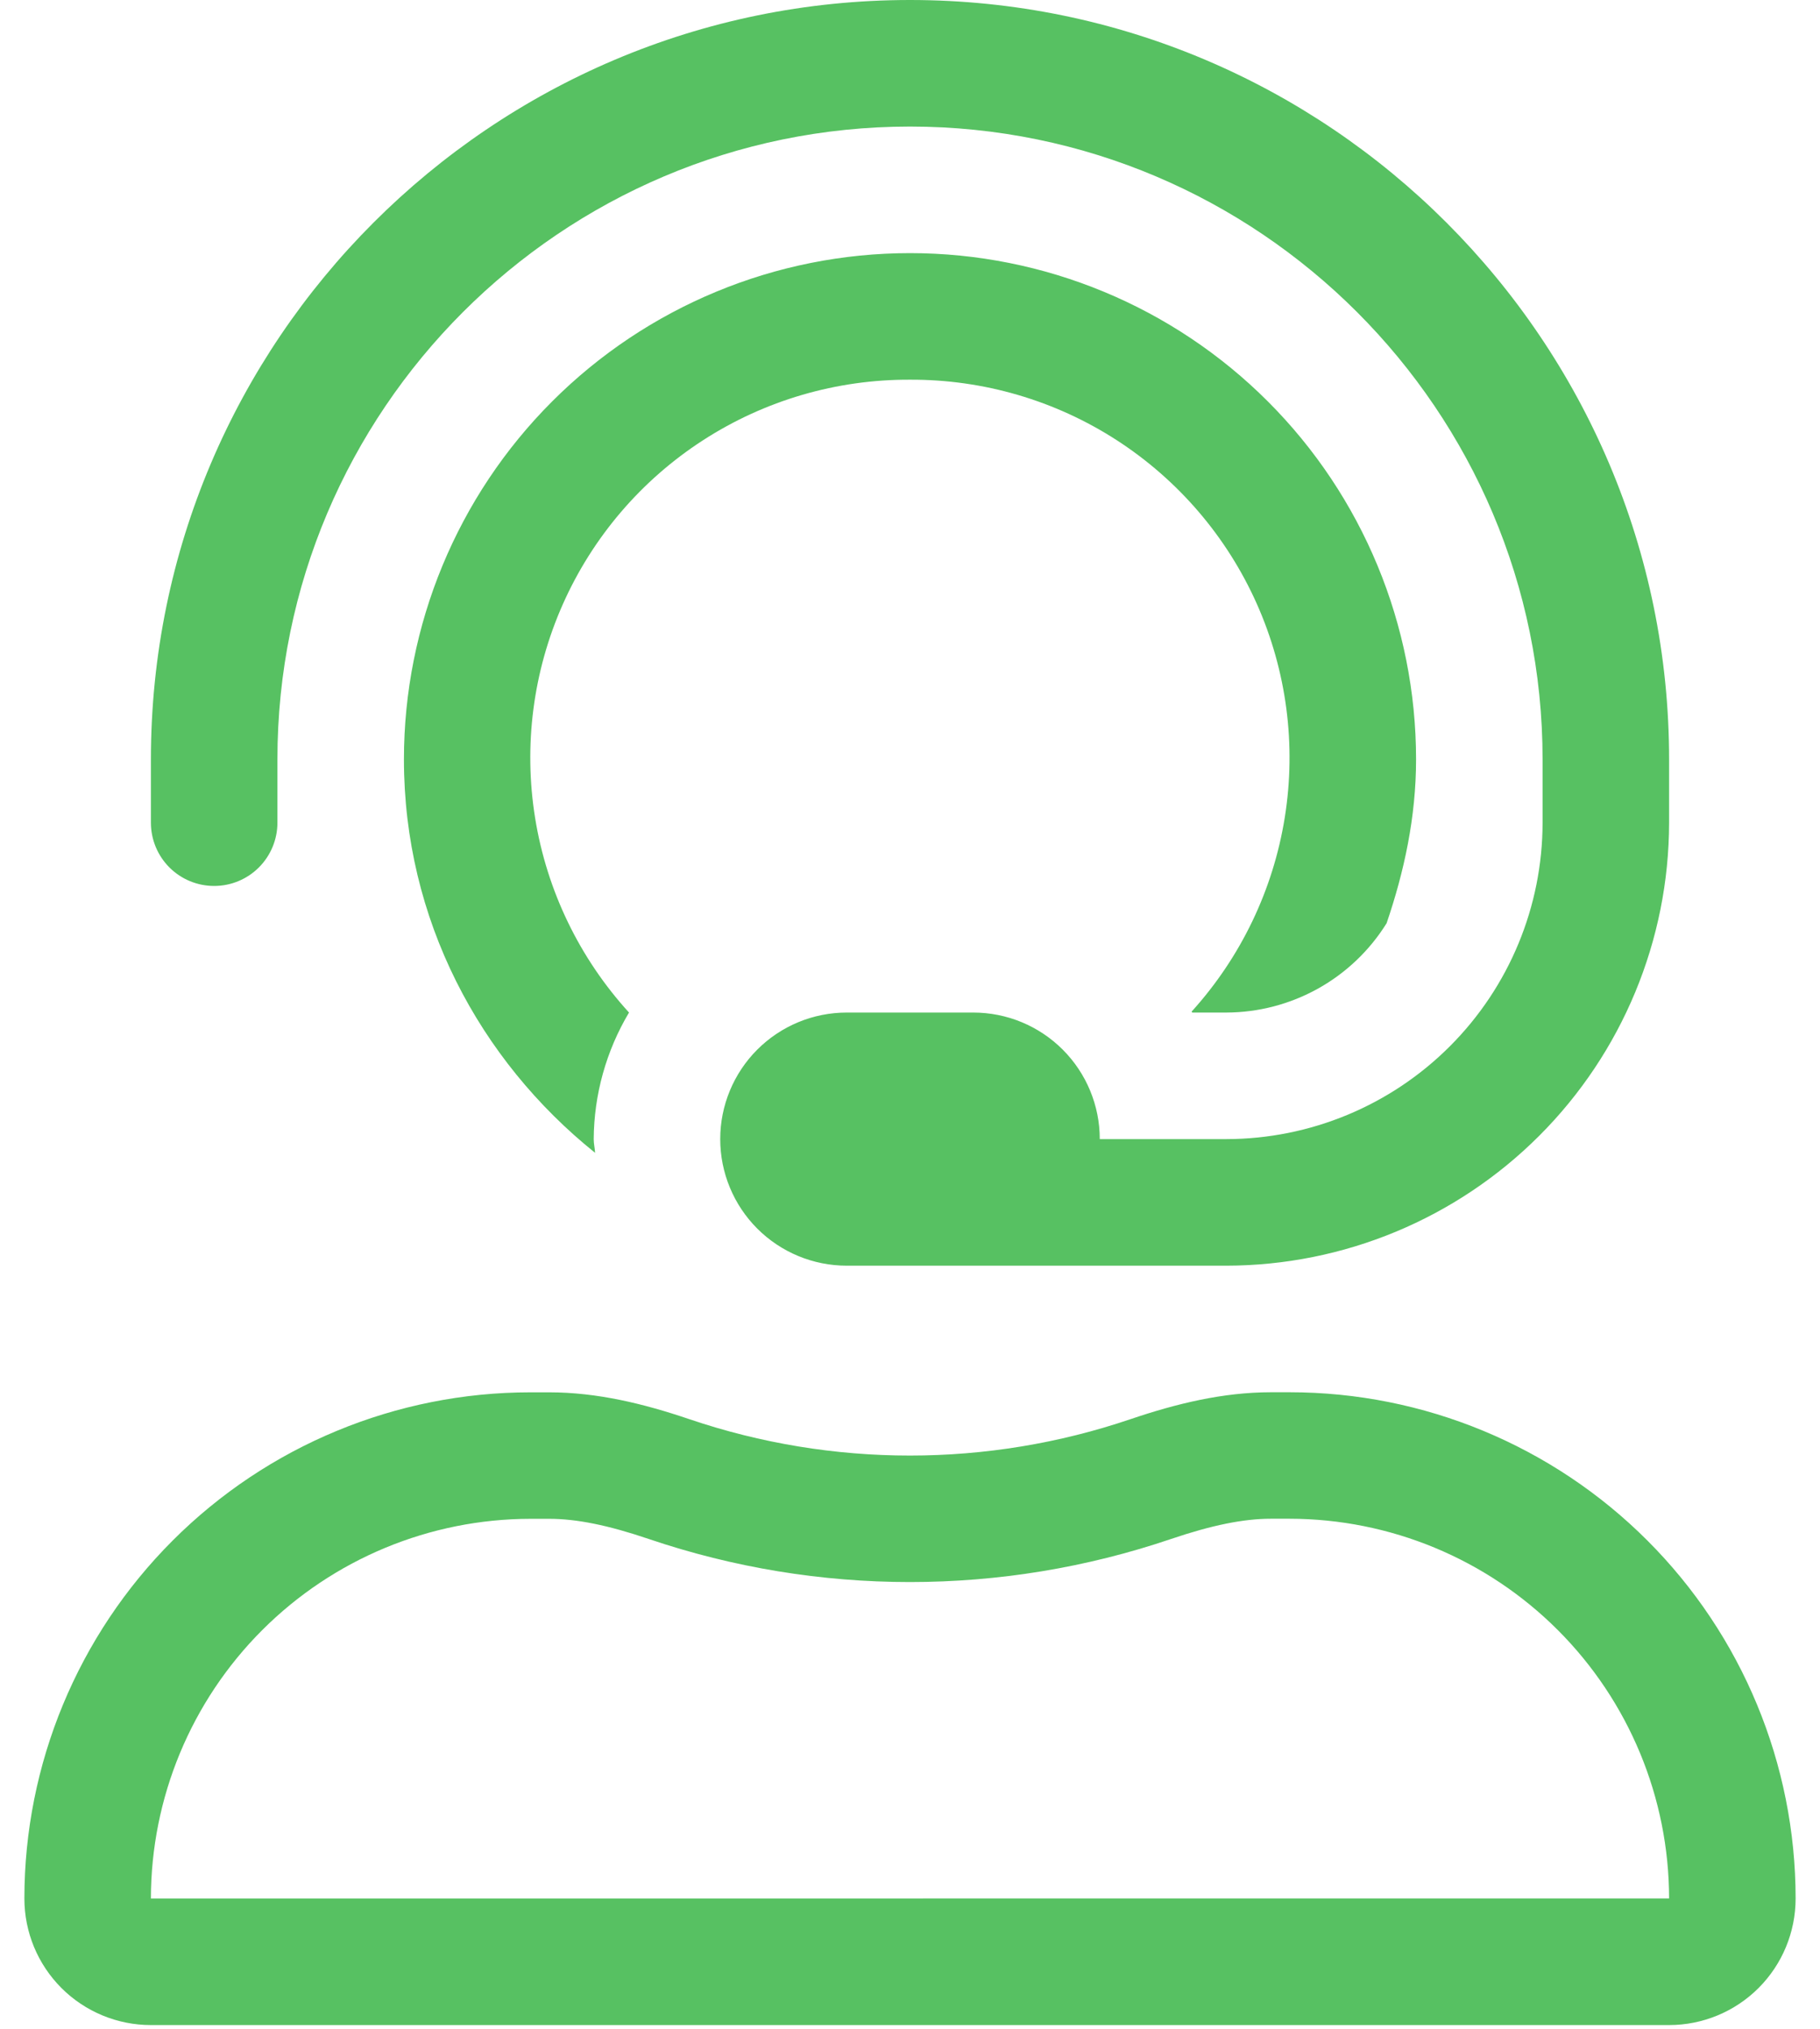 <svg width="70" height="78" viewBox="0 0 70 78" fill="none" xmlns="http://www.w3.org/2000/svg">
    <path d="M49.598 53.527H48.883C47.034 53.527 45.234 53.968 43.485 54.561C37.98 56.428 32.014 56.428 26.509 54.561C24.763 53.968 22.967 53.53 21.123 53.53H20.402C15.24 53.53 10.29 55.58 6.64 59.23C2.989 62.879 0.938 67.829 0.938 72.991C0.938 74.282 1.45 75.519 2.363 76.432C3.275 77.344 4.513 77.857 5.804 77.857H64.196C65.487 77.857 66.725 77.344 67.637 76.432C68.55 75.519 69.062 74.282 69.062 72.991C69.062 67.829 67.012 62.878 63.361 59.228C59.711 55.578 54.761 53.527 49.598 53.527ZM5.804 72.991C5.808 69.121 7.347 65.41 10.084 62.673C12.821 59.936 16.531 58.397 20.402 58.393H21.123C22.175 58.393 23.391 58.639 24.948 59.167C31.465 61.377 38.529 61.377 45.045 59.167C46.613 58.636 47.833 58.39 48.883 58.39H49.598C53.469 58.394 57.179 59.933 59.916 62.67C62.653 65.407 64.192 69.118 64.196 72.988L5.804 72.991ZM8.237 34.062C8.882 34.062 9.501 33.806 9.957 33.35C10.413 32.894 10.67 32.275 10.67 31.63V29.196C10.67 15.781 21.585 4.866 35 4.866C48.415 4.866 59.33 15.781 59.33 29.196V31.63C59.327 34.855 58.044 37.947 55.763 40.227C53.483 42.508 50.391 43.791 47.165 43.795H42.299C42.299 42.504 41.786 41.266 40.874 40.354C39.961 39.441 38.724 38.929 37.433 38.929H32.567C31.276 38.929 30.039 39.441 29.126 40.354C28.214 41.266 27.701 42.504 27.701 43.795C27.701 45.085 28.214 46.323 29.126 47.236C30.039 48.148 31.276 48.661 32.567 48.661H47.165C51.68 48.655 56.009 46.859 59.202 43.666C62.395 40.473 64.191 36.145 64.196 31.63V29.196C64.196 13.096 51.101 0 35 0C18.899 0 5.804 13.096 5.804 29.196V31.63C5.804 32.275 6.06 32.894 6.516 33.35C6.972 33.806 7.591 34.062 8.237 34.062ZM35 14.598C37.819 14.586 40.581 15.393 42.95 16.923C45.318 18.453 47.19 20.638 48.338 23.213C49.486 25.788 49.861 28.641 49.415 31.425C48.97 34.209 47.725 36.803 45.832 38.892C45.832 38.906 45.851 38.915 45.859 38.929H47.165C48.4 38.926 49.613 38.609 50.692 38.009C51.771 37.408 52.679 36.543 53.331 35.495C54.008 33.509 54.464 31.413 54.464 29.196C54.464 24.034 52.414 19.083 48.763 15.433C45.113 11.783 40.162 9.732 35 9.732C29.838 9.732 24.887 11.783 21.237 15.433C17.586 19.083 15.536 24.034 15.536 29.196C15.536 35.343 18.44 40.753 22.888 44.322C22.879 44.144 22.835 43.976 22.835 43.795C22.846 42.081 23.315 40.401 24.193 38.929C22.289 36.842 21.035 34.247 20.583 31.459C20.131 28.672 20.5 25.813 21.647 23.232C22.793 20.651 24.666 18.46 27.038 16.927C29.409 15.394 32.176 14.585 35 14.598Z" fill="#57C162"/>
</svg>
